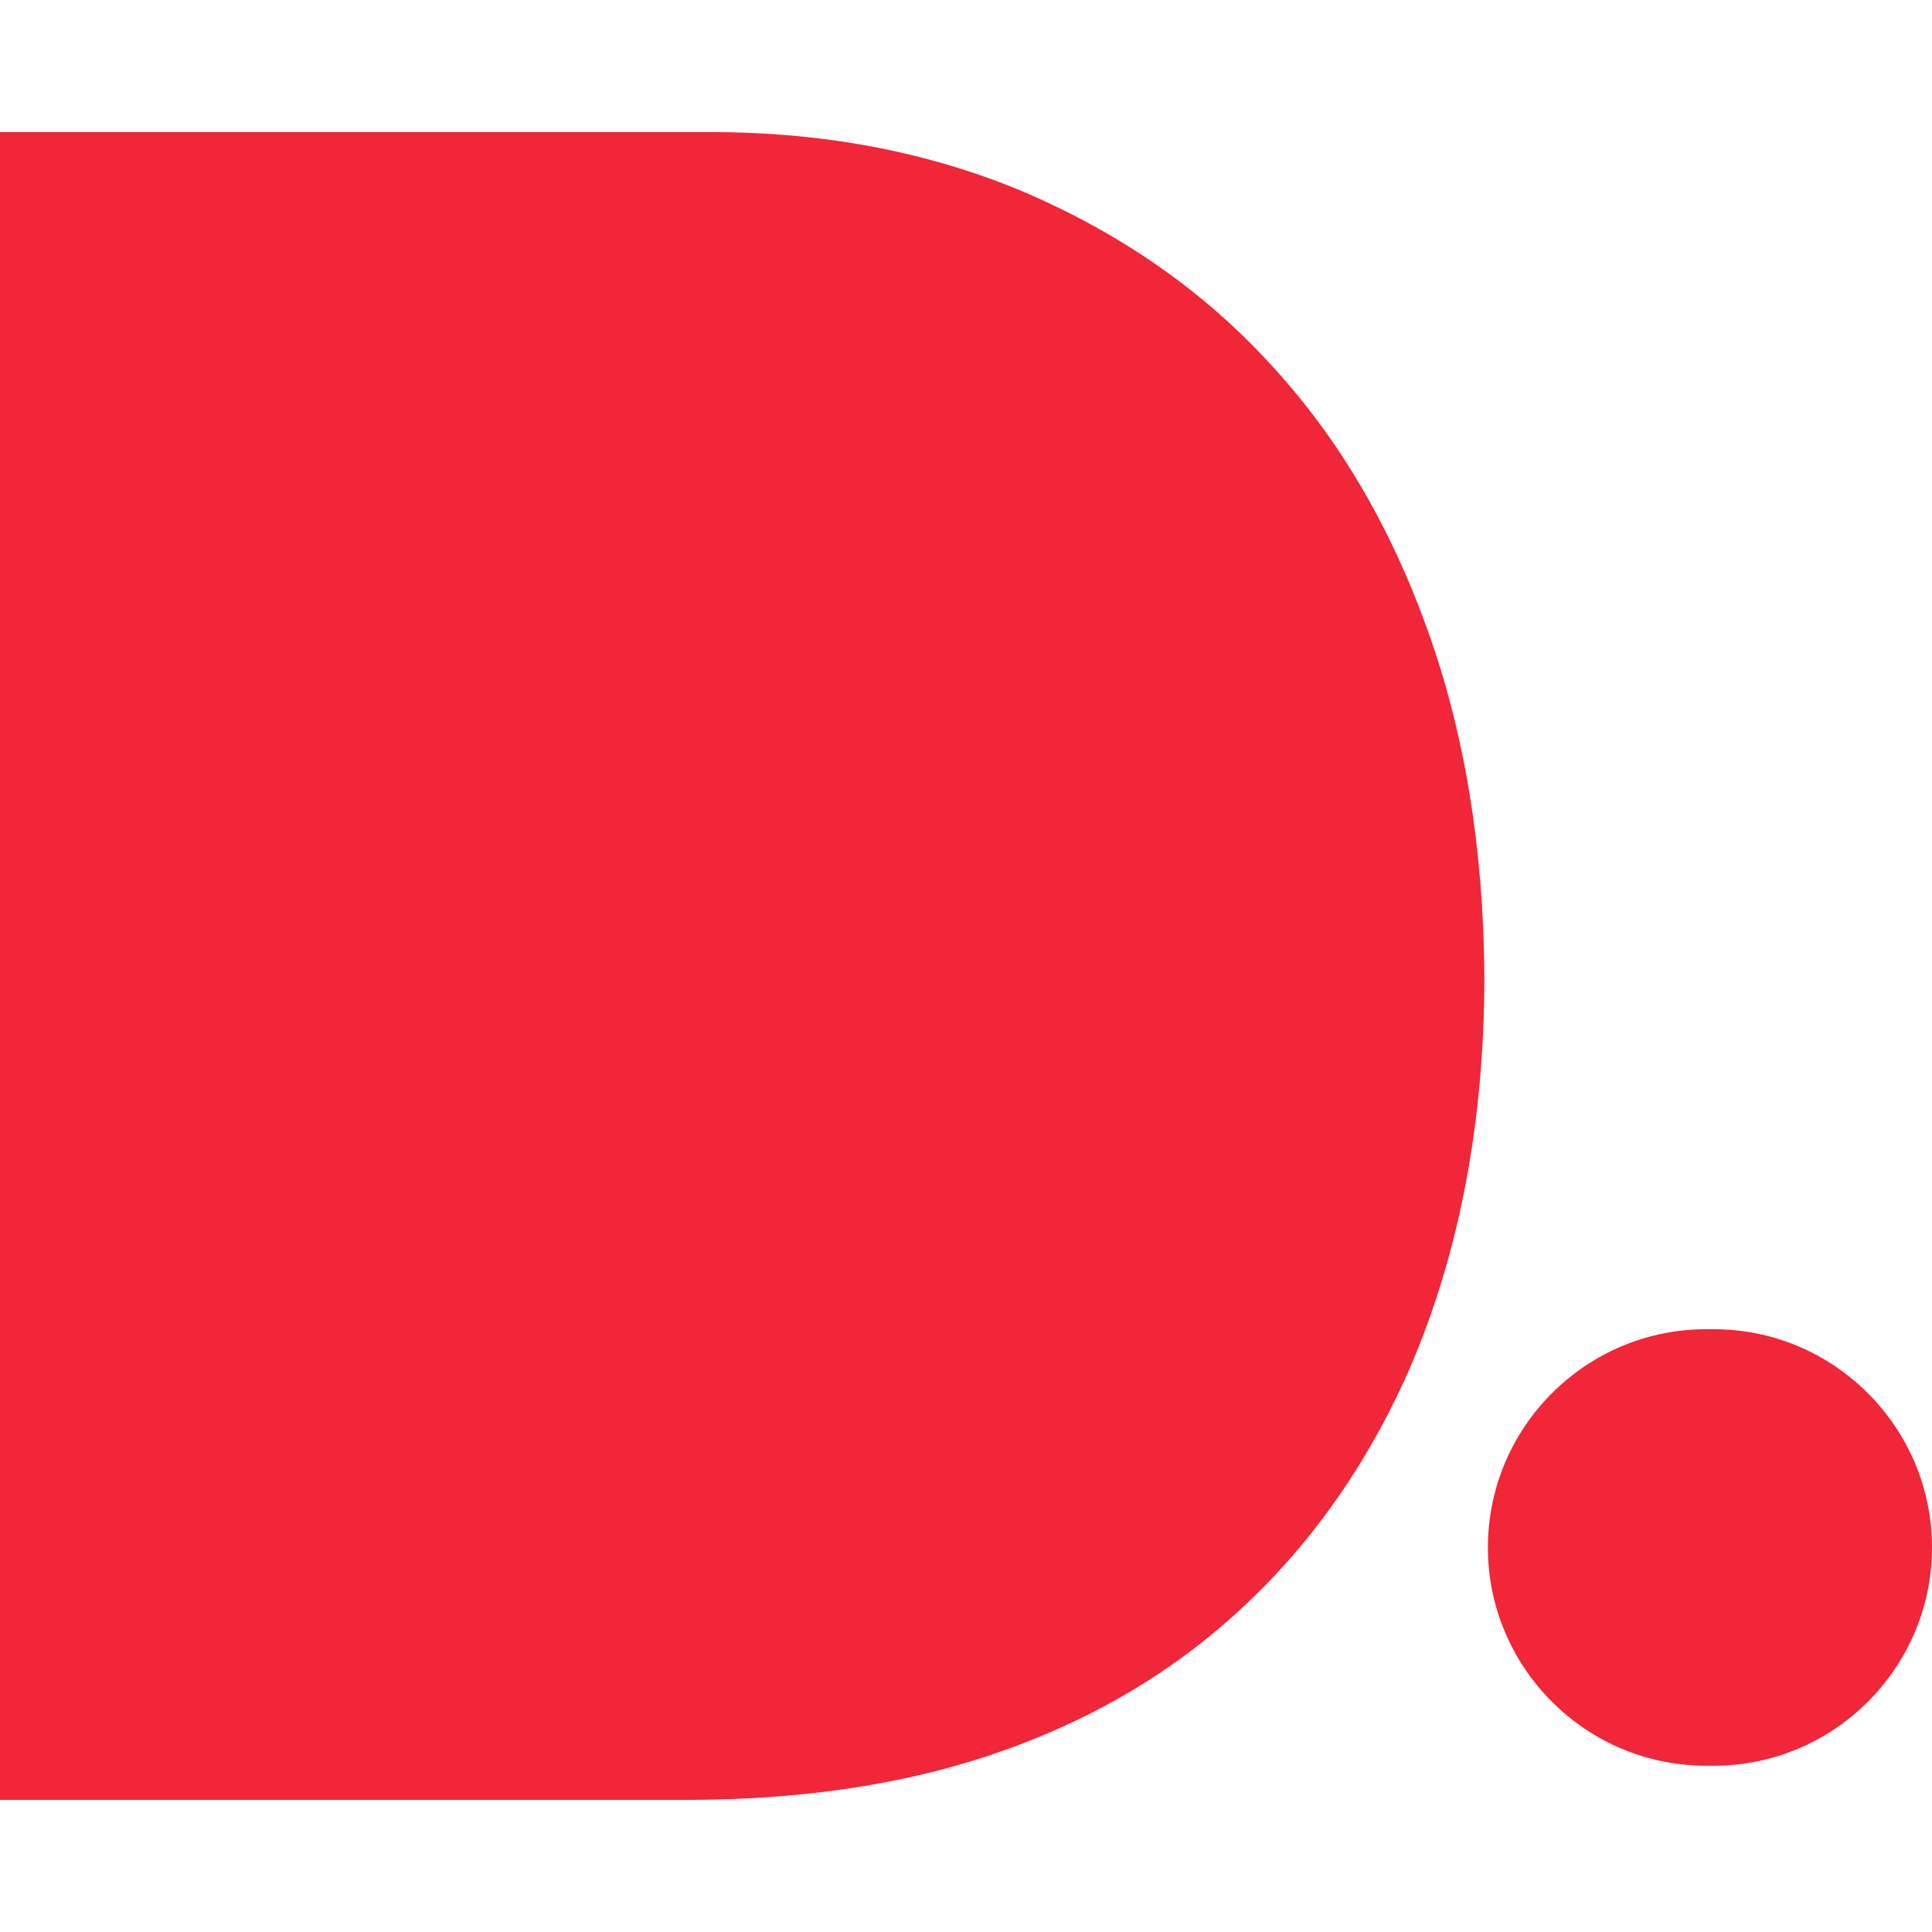 <svg width="16" height="16" viewBox="0 0 16 16" fill="none" xmlns="http://www.w3.org/2000/svg">
<path d="M0 1.094V14.906H5.677C6.553 14.906 7.336 14.8 8.035 14.588C8.727 14.376 9.35 14.066 9.893 13.649C10.663 13.056 11.255 12.285 11.672 11.339C12.081 10.393 12.293 9.307 12.293 8.085C12.286 7.033 12.131 6.072 11.82 5.21C11.51 4.349 11.079 3.616 10.514 3.008C9.957 2.401 9.279 1.935 8.495 1.596C7.711 1.264 6.843 1.094 5.889 1.094H0ZM14.129 11.008C13.133 11.008 12.322 11.82 12.322 12.816C12.322 13.811 13.133 14.623 14.129 14.623H14.193C15.188 14.623 16 13.811 16 12.816C16 11.82 15.188 11.008 14.193 11.008H14.129Z" fill="#F12639"/>
</svg>
